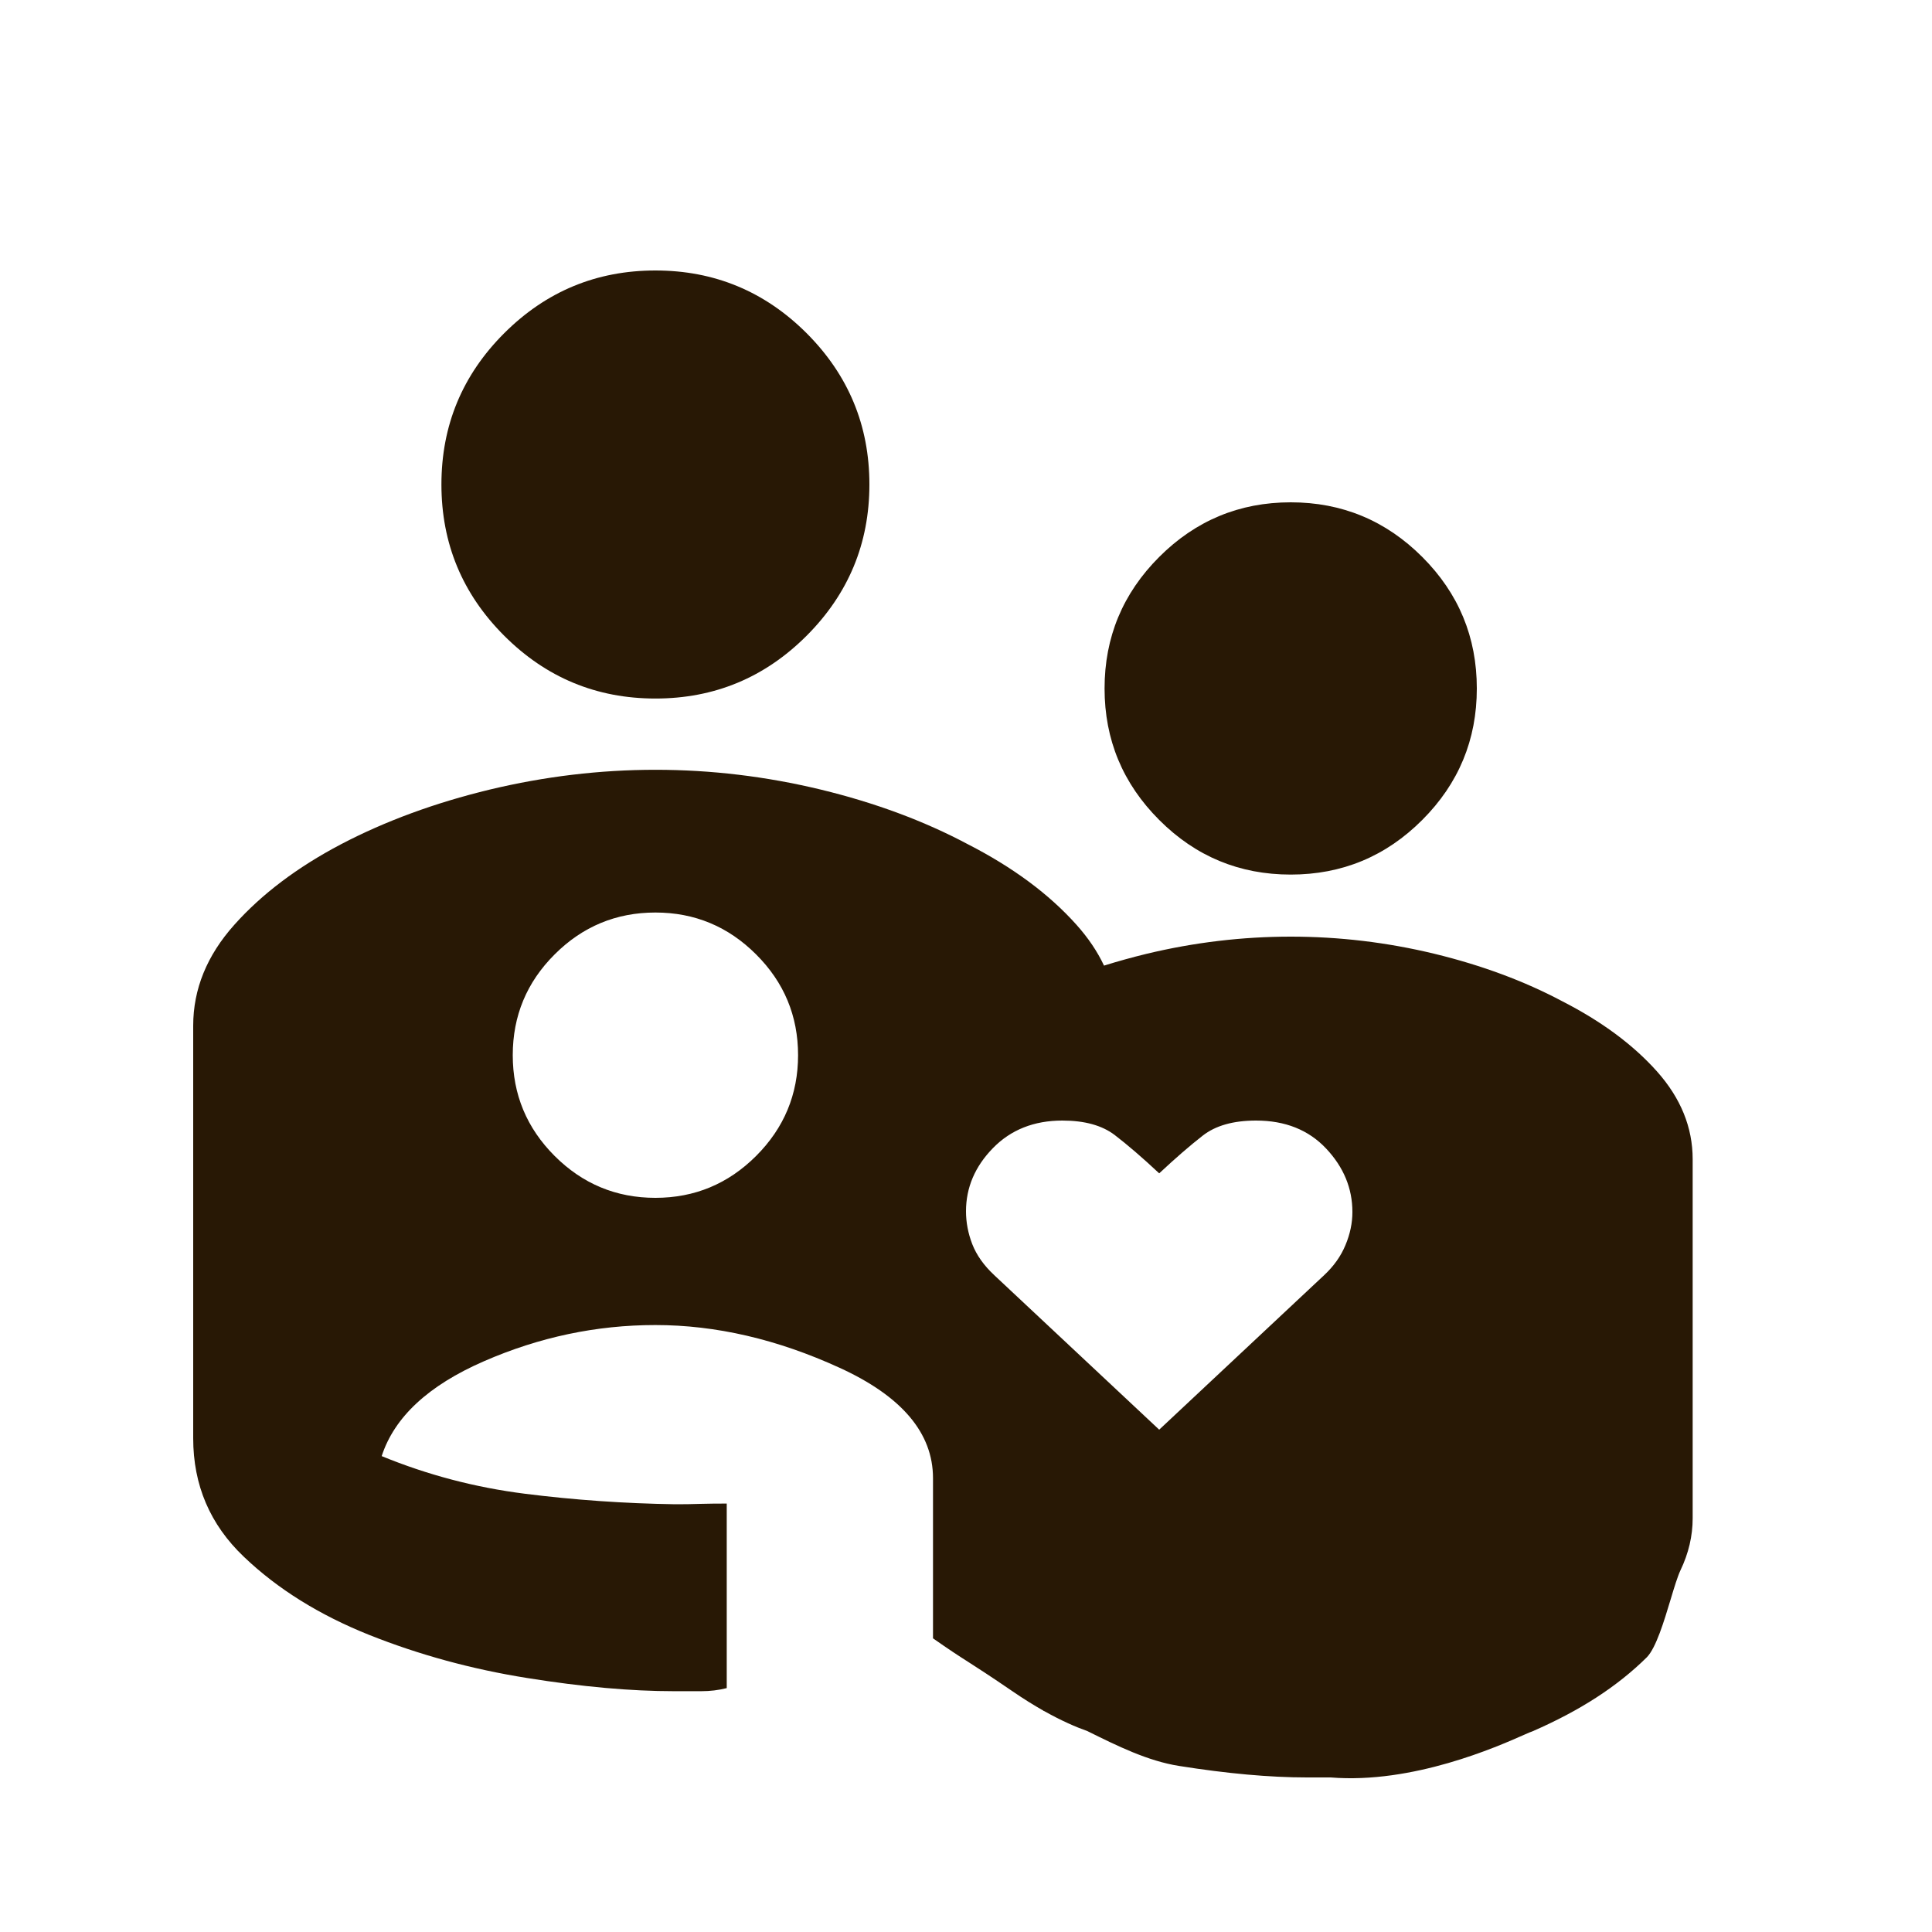 <svg width="25" height="25" viewBox="0 0 25 25" fill="none" xmlns="http://www.w3.org/2000/svg">
<path fill-rule="evenodd" clip-rule="evenodd" d="M10.438 4.312C9.896 3.771 9.244 3.5 8.481 3.5C7.718 3.5 7.066 3.771 6.524 4.312C5.982 4.854 5.712 5.506 5.712 6.269C5.712 7.032 5.982 7.684 6.524 8.226C7.066 8.768 7.718 9.039 8.481 9.039C9.244 9.039 9.896 8.768 10.438 8.226C10.979 7.684 11.25 7.032 11.25 6.269C11.25 5.506 10.979 4.854 10.438 4.312ZM10.62 10.217C9.915 10.047 9.202 9.961 8.482 9.961C7.762 9.961 7.048 10.047 6.338 10.217C5.63 10.388 4.987 10.624 4.412 10.925C3.846 11.223 3.386 11.57 3.032 11.967C2.677 12.364 2.5 12.8 2.5 13.273V18.611C2.5 19.217 2.718 19.728 3.155 20.144C3.591 20.561 4.133 20.898 4.778 21.156C5.423 21.413 6.104 21.599 6.819 21.713C7.534 21.828 8.168 21.884 8.721 21.884H9.074C9.188 21.884 9.298 21.871 9.404 21.844V19.456C9.286 19.456 9.172 19.457 9.062 19.46C8.953 19.464 8.844 19.465 8.736 19.465C8.081 19.455 7.433 19.41 6.792 19.329C6.151 19.248 5.533 19.086 4.939 18.842C5.103 18.337 5.543 17.928 6.261 17.615C6.978 17.302 7.718 17.146 8.481 17.146C9.264 17.146 10.058 17.33 10.864 17.699C11.67 18.067 12.073 18.544 12.073 19.127V21.2C12.289 21.351 12.398 21.422 12.53 21.506L12.53 21.506L12.53 21.506L12.53 21.506C12.659 21.589 12.809 21.685 13.1 21.884C13.244 21.983 13.377 22.065 13.5 22.135V22.137L13.513 22.142C13.734 22.266 13.92 22.347 14.07 22.4L14.078 22.404C14.458 22.592 14.851 22.787 15.256 22.851C15.878 22.95 16.43 23 16.911 23H17.218C18.283 23.086 19.374 22.602 19.72 22.449C19.776 22.424 19.813 22.408 19.826 22.405C20.134 22.271 20.411 22.125 20.658 21.965C20.905 21.805 21.122 21.631 21.31 21.445C21.429 21.323 21.532 20.982 21.618 20.696C21.665 20.539 21.708 20.399 21.745 20.32C21.851 20.099 21.903 19.874 21.903 19.647V15C21.903 14.588 21.749 14.21 21.441 13.864C21.133 13.519 20.725 13.217 20.219 12.958C19.727 12.696 19.175 12.491 18.562 12.342C17.949 12.194 17.329 12.12 16.703 12.12C16.077 12.12 15.455 12.194 14.838 12.342C14.649 12.388 14.465 12.439 14.286 12.495C14.2 12.312 14.081 12.136 13.93 11.967C13.575 11.57 13.107 11.223 12.525 10.925C11.96 10.624 11.325 10.388 10.62 10.217ZM9.784 14.958C9.423 15.319 8.988 15.5 8.481 15.5C7.973 15.5 7.538 15.319 7.177 14.958C6.815 14.596 6.635 14.161 6.635 13.654C6.635 13.146 6.815 12.711 7.177 12.35C7.538 11.989 7.973 11.808 8.481 11.808C8.988 11.808 9.423 11.989 9.784 12.35C10.146 12.711 10.327 13.146 10.327 13.654C10.327 14.161 10.146 14.596 9.784 14.958ZM18.404 7.207C17.933 6.736 17.365 6.5 16.702 6.5C16.038 6.5 15.471 6.736 15 7.207C14.529 7.678 14.293 8.245 14.293 8.909C14.293 9.572 14.529 10.139 15 10.61C15.471 11.082 16.038 11.317 16.702 11.317C17.365 11.317 17.933 11.082 18.404 10.61C18.875 10.139 19.11 9.572 19.11 8.909C19.11 8.245 18.875 7.678 18.404 7.207ZM12.865 16.5L15 18.5L17.135 16.5C17.259 16.384 17.351 16.255 17.41 16.112C17.47 15.969 17.5 15.826 17.5 15.683C17.5 15.377 17.387 15.103 17.16 14.862C16.933 14.621 16.631 14.5 16.253 14.5C15.959 14.5 15.729 14.565 15.562 14.696C15.395 14.826 15.208 14.989 15 15.183C14.779 14.976 14.586 14.811 14.423 14.686C14.259 14.562 14.034 14.5 13.747 14.5C13.38 14.5 13.08 14.619 12.848 14.857C12.616 15.095 12.5 15.367 12.5 15.674C12.5 15.817 12.527 15.959 12.581 16.099C12.636 16.24 12.73 16.374 12.865 16.5Z" fill="#281805"/>
</svg>
